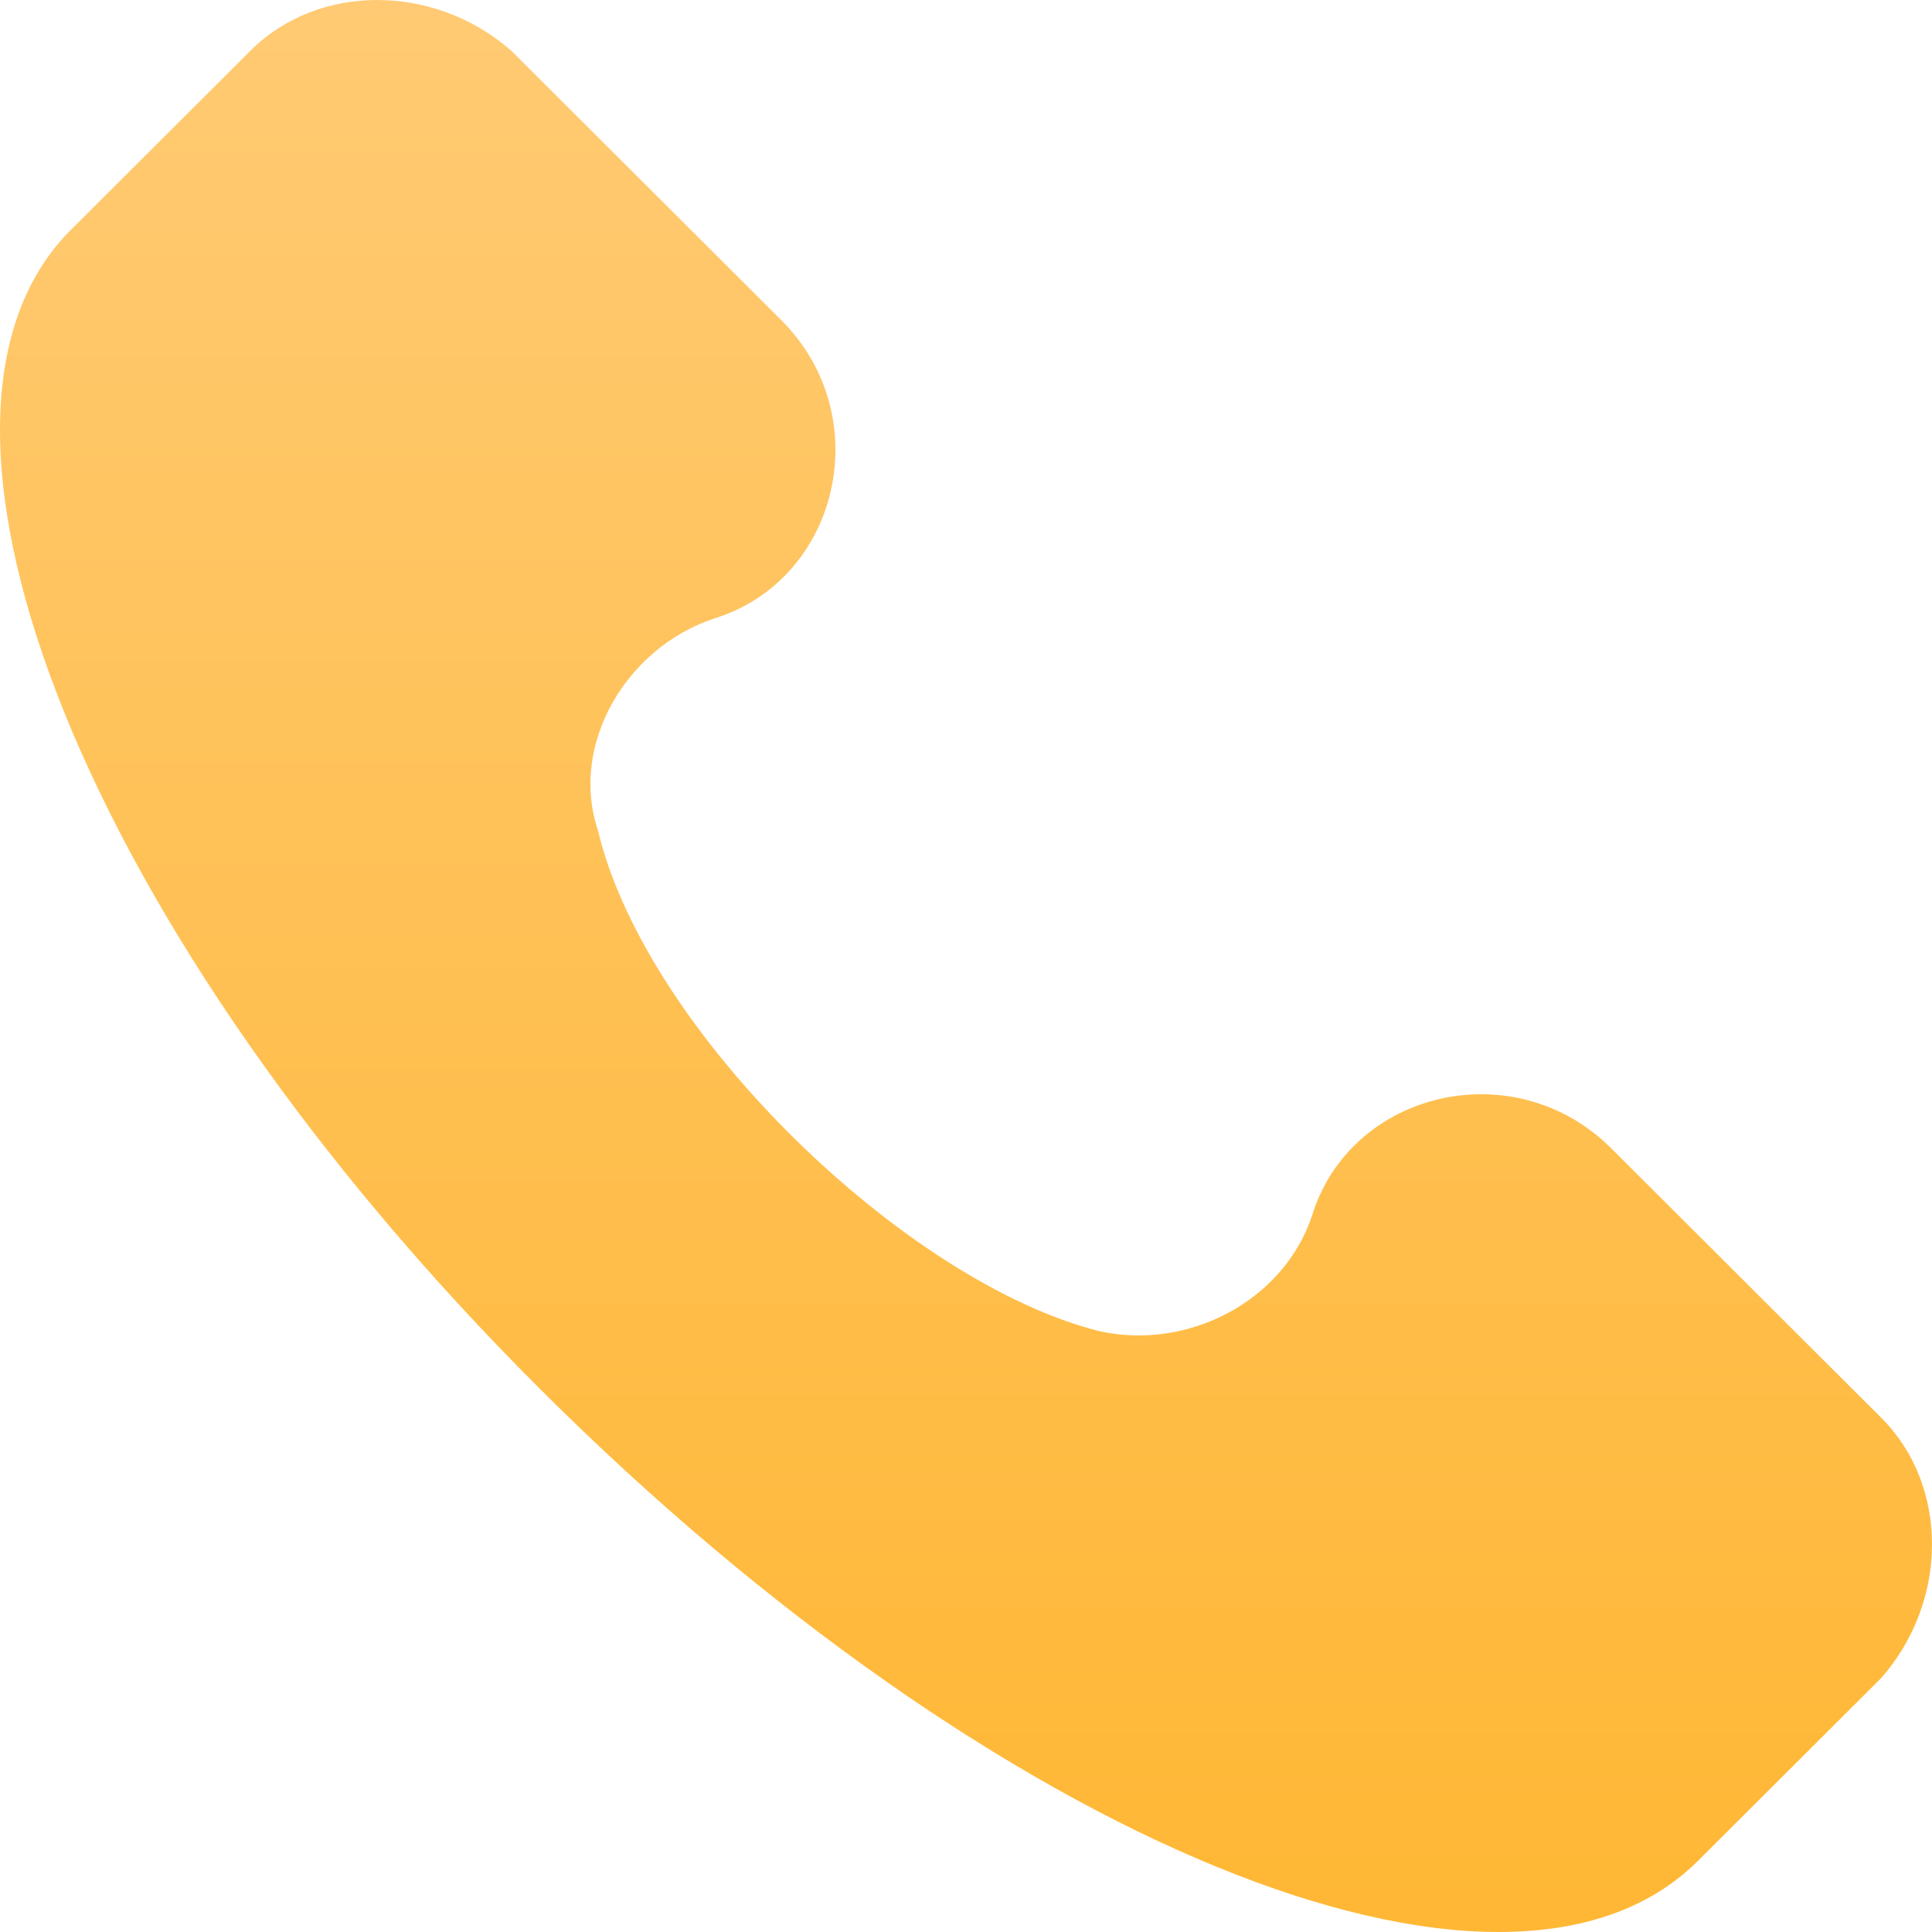 <?xml version="1.0" encoding="UTF-8"?> <svg xmlns="http://www.w3.org/2000/svg" width="64" height="64" viewBox="0 0 64 64" fill="none"> <path d="M62.322 46.969L53.372 38.038C50.175 34.848 44.741 36.124 43.462 40.271C42.504 43.142 39.307 44.737 36.43 44.099C30.037 42.504 21.407 34.21 19.808 27.512C18.849 24.641 20.767 21.451 23.644 20.494C27.8 19.218 29.078 13.796 25.882 10.606L16.931 1.675C14.374 -0.558 10.539 -0.558 8.301 1.675L2.228 7.735C-3.846 14.115 2.867 31.021 17.89 46.013C32.914 61.005 49.855 68.022 56.248 61.642L62.322 55.582C64.559 53.03 64.559 49.202 62.322 46.969Z" fill="url(#paint0_linear)"></path> <defs> <linearGradient id="paint0_linear" x1="32" y1="0" x2="32" y2="64" gradientUnits="userSpaceOnUse"> <stop stop-color="#FFCA73"></stop> <stop offset="1" stop-color="#FFB734"></stop> </linearGradient> </defs> </svg> 